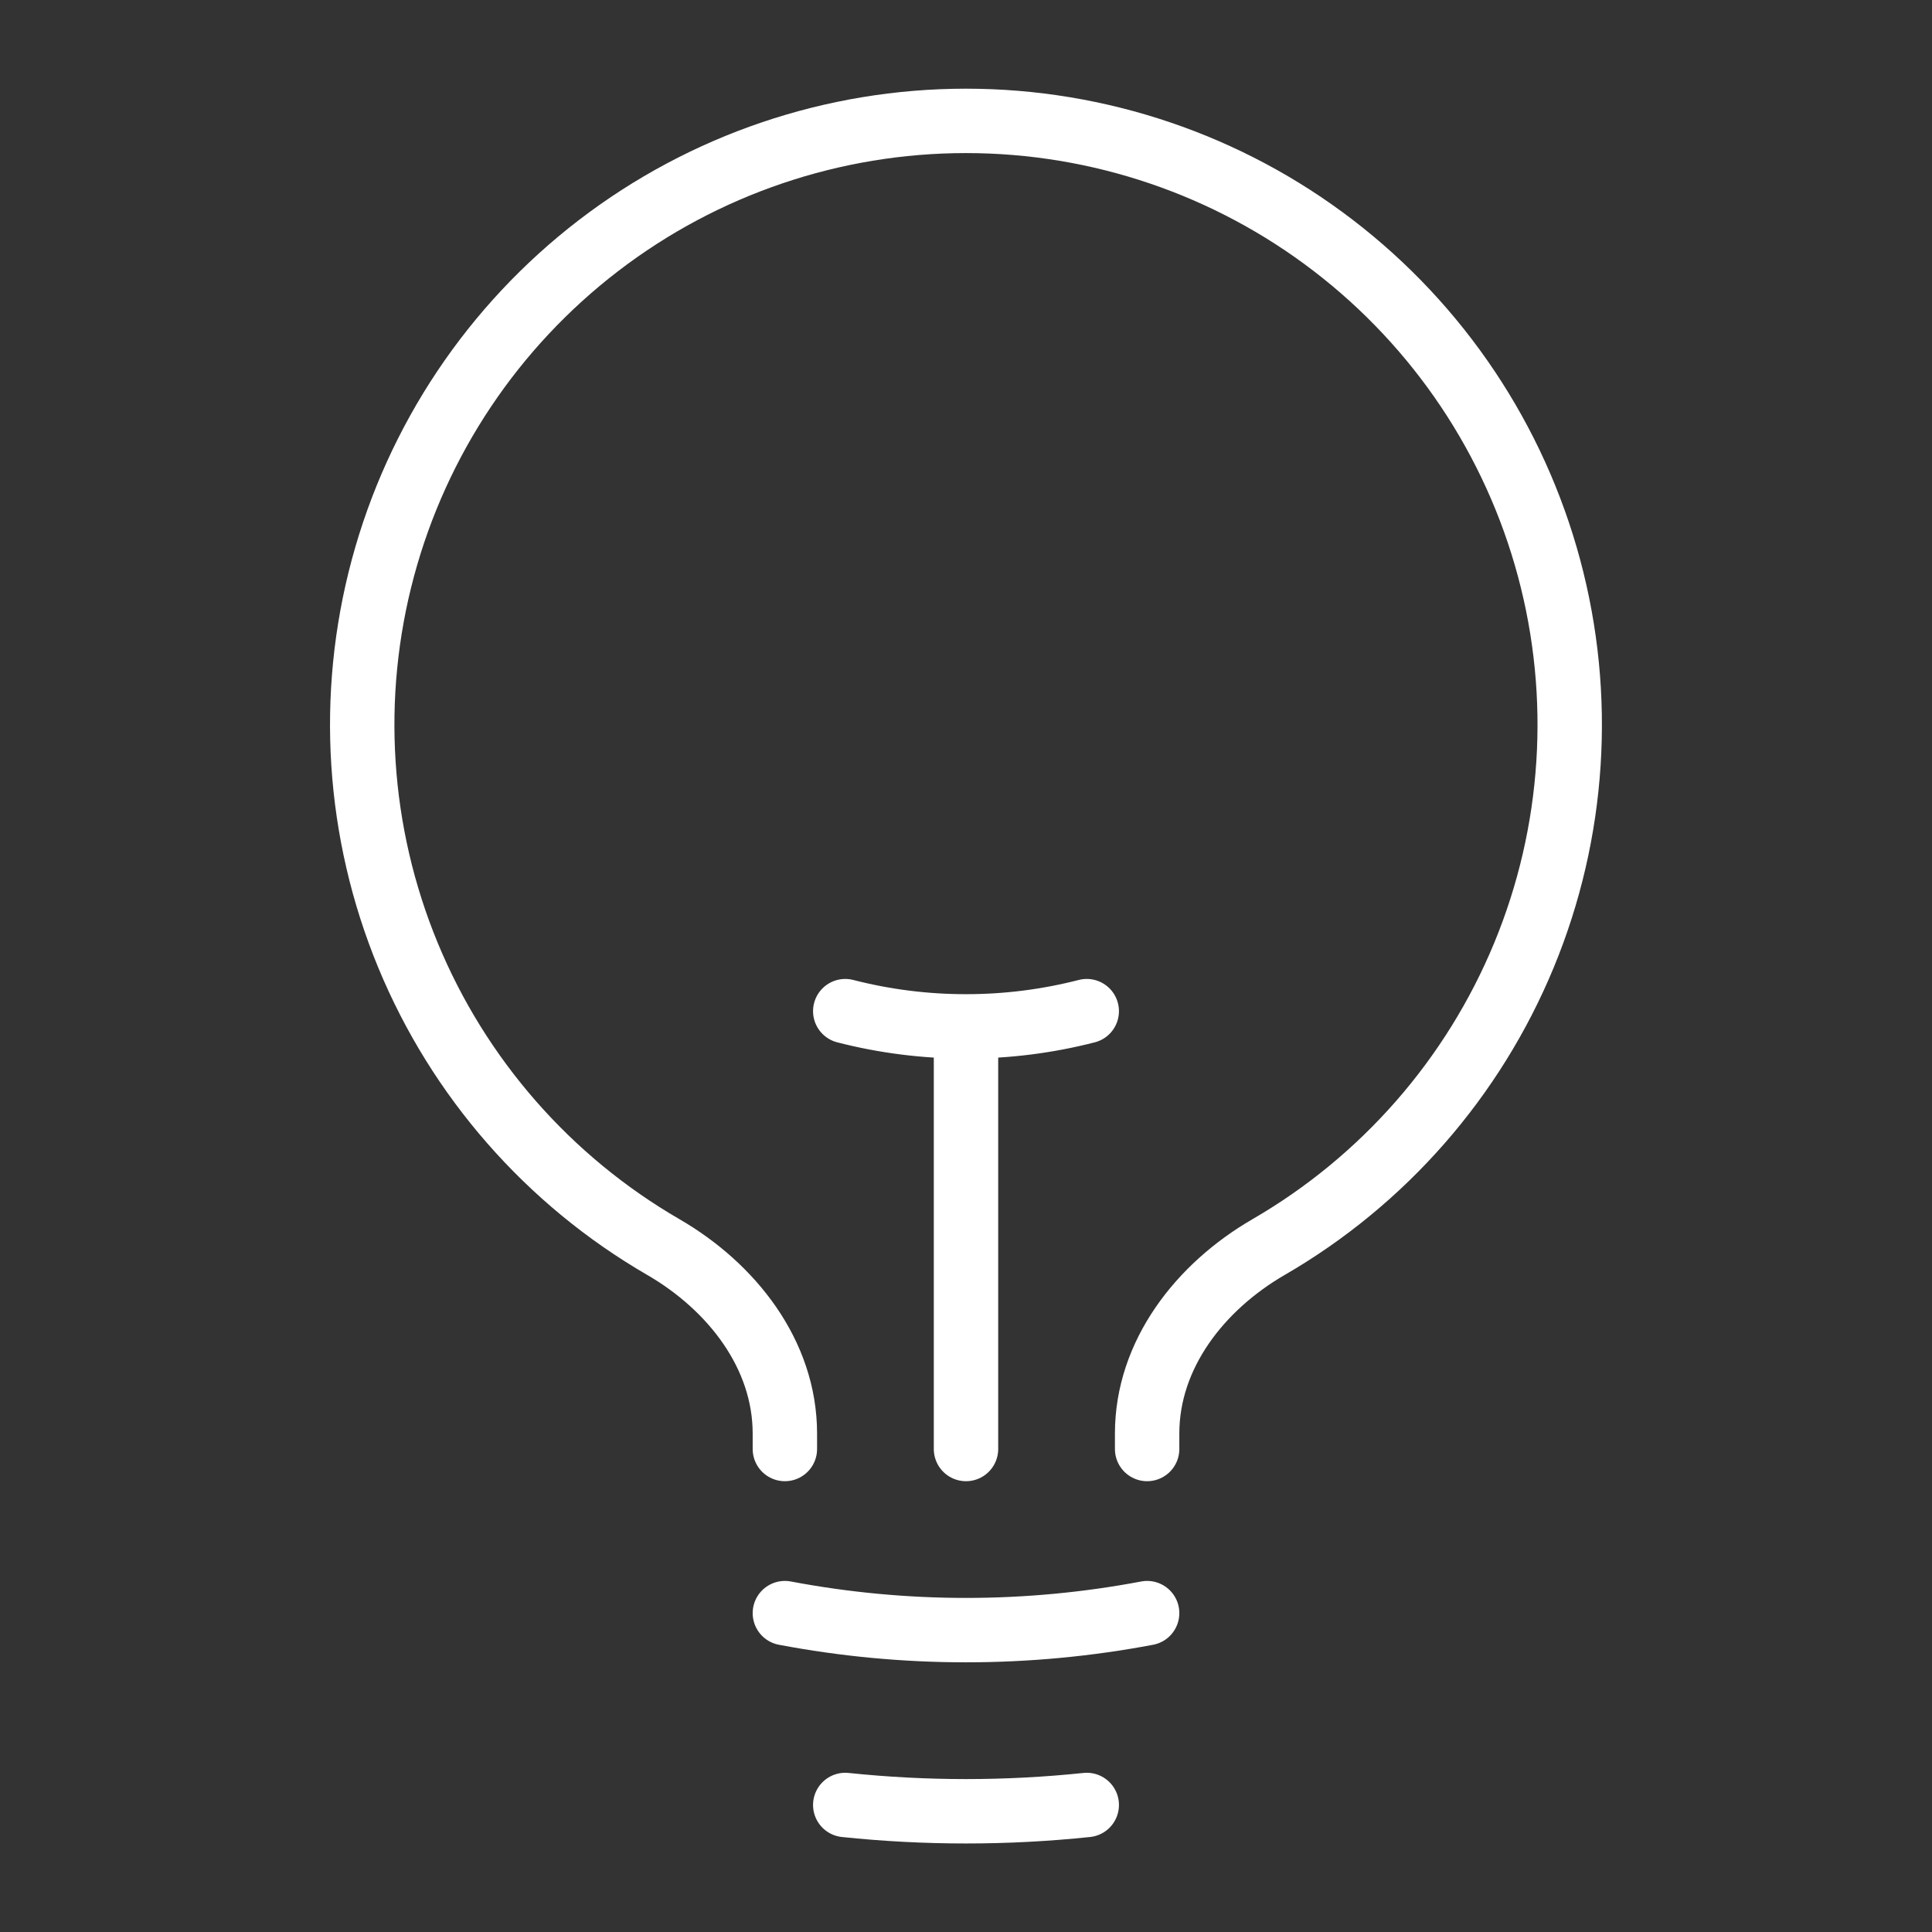 <svg width="60" height="60" viewBox="0 0 60 60" fill="none" xmlns="http://www.w3.org/2000/svg">
<rect x="0" y="0" width="60" height="60" fill="#333333" stroke="none"/>
<path d="M30 45V31.875M30 31.875C31.265 31.876 32.525 31.717 33.75 31.402M30 31.875C28.735 31.876 27.475 31.717 26.25 31.402M35.625 50.097C31.908 50.801 28.092 50.801 24.375 50.097M33.75 56.055C31.257 56.316 28.744 56.316 26.25 56.055M35.625 45V44.52C35.625 42.062 37.27 39.962 39.395 38.73C42.965 36.663 45.754 33.475 47.329 29.663C48.904 25.85 49.177 21.624 48.107 17.64C47.037 13.655 44.682 10.136 41.408 7.625C38.135 5.115 34.124 3.754 29.999 3.754C25.874 3.754 21.863 5.115 18.59 7.625C15.316 10.136 12.961 13.655 11.891 17.64C10.821 21.624 11.094 25.85 12.669 29.663C14.244 33.475 17.033 36.663 20.603 38.73C22.728 39.962 24.375 42.062 24.375 44.52V45" stroke="white" stroke-width="2" stroke-linecap="round" stroke-linejoin="round"/>
</svg>
